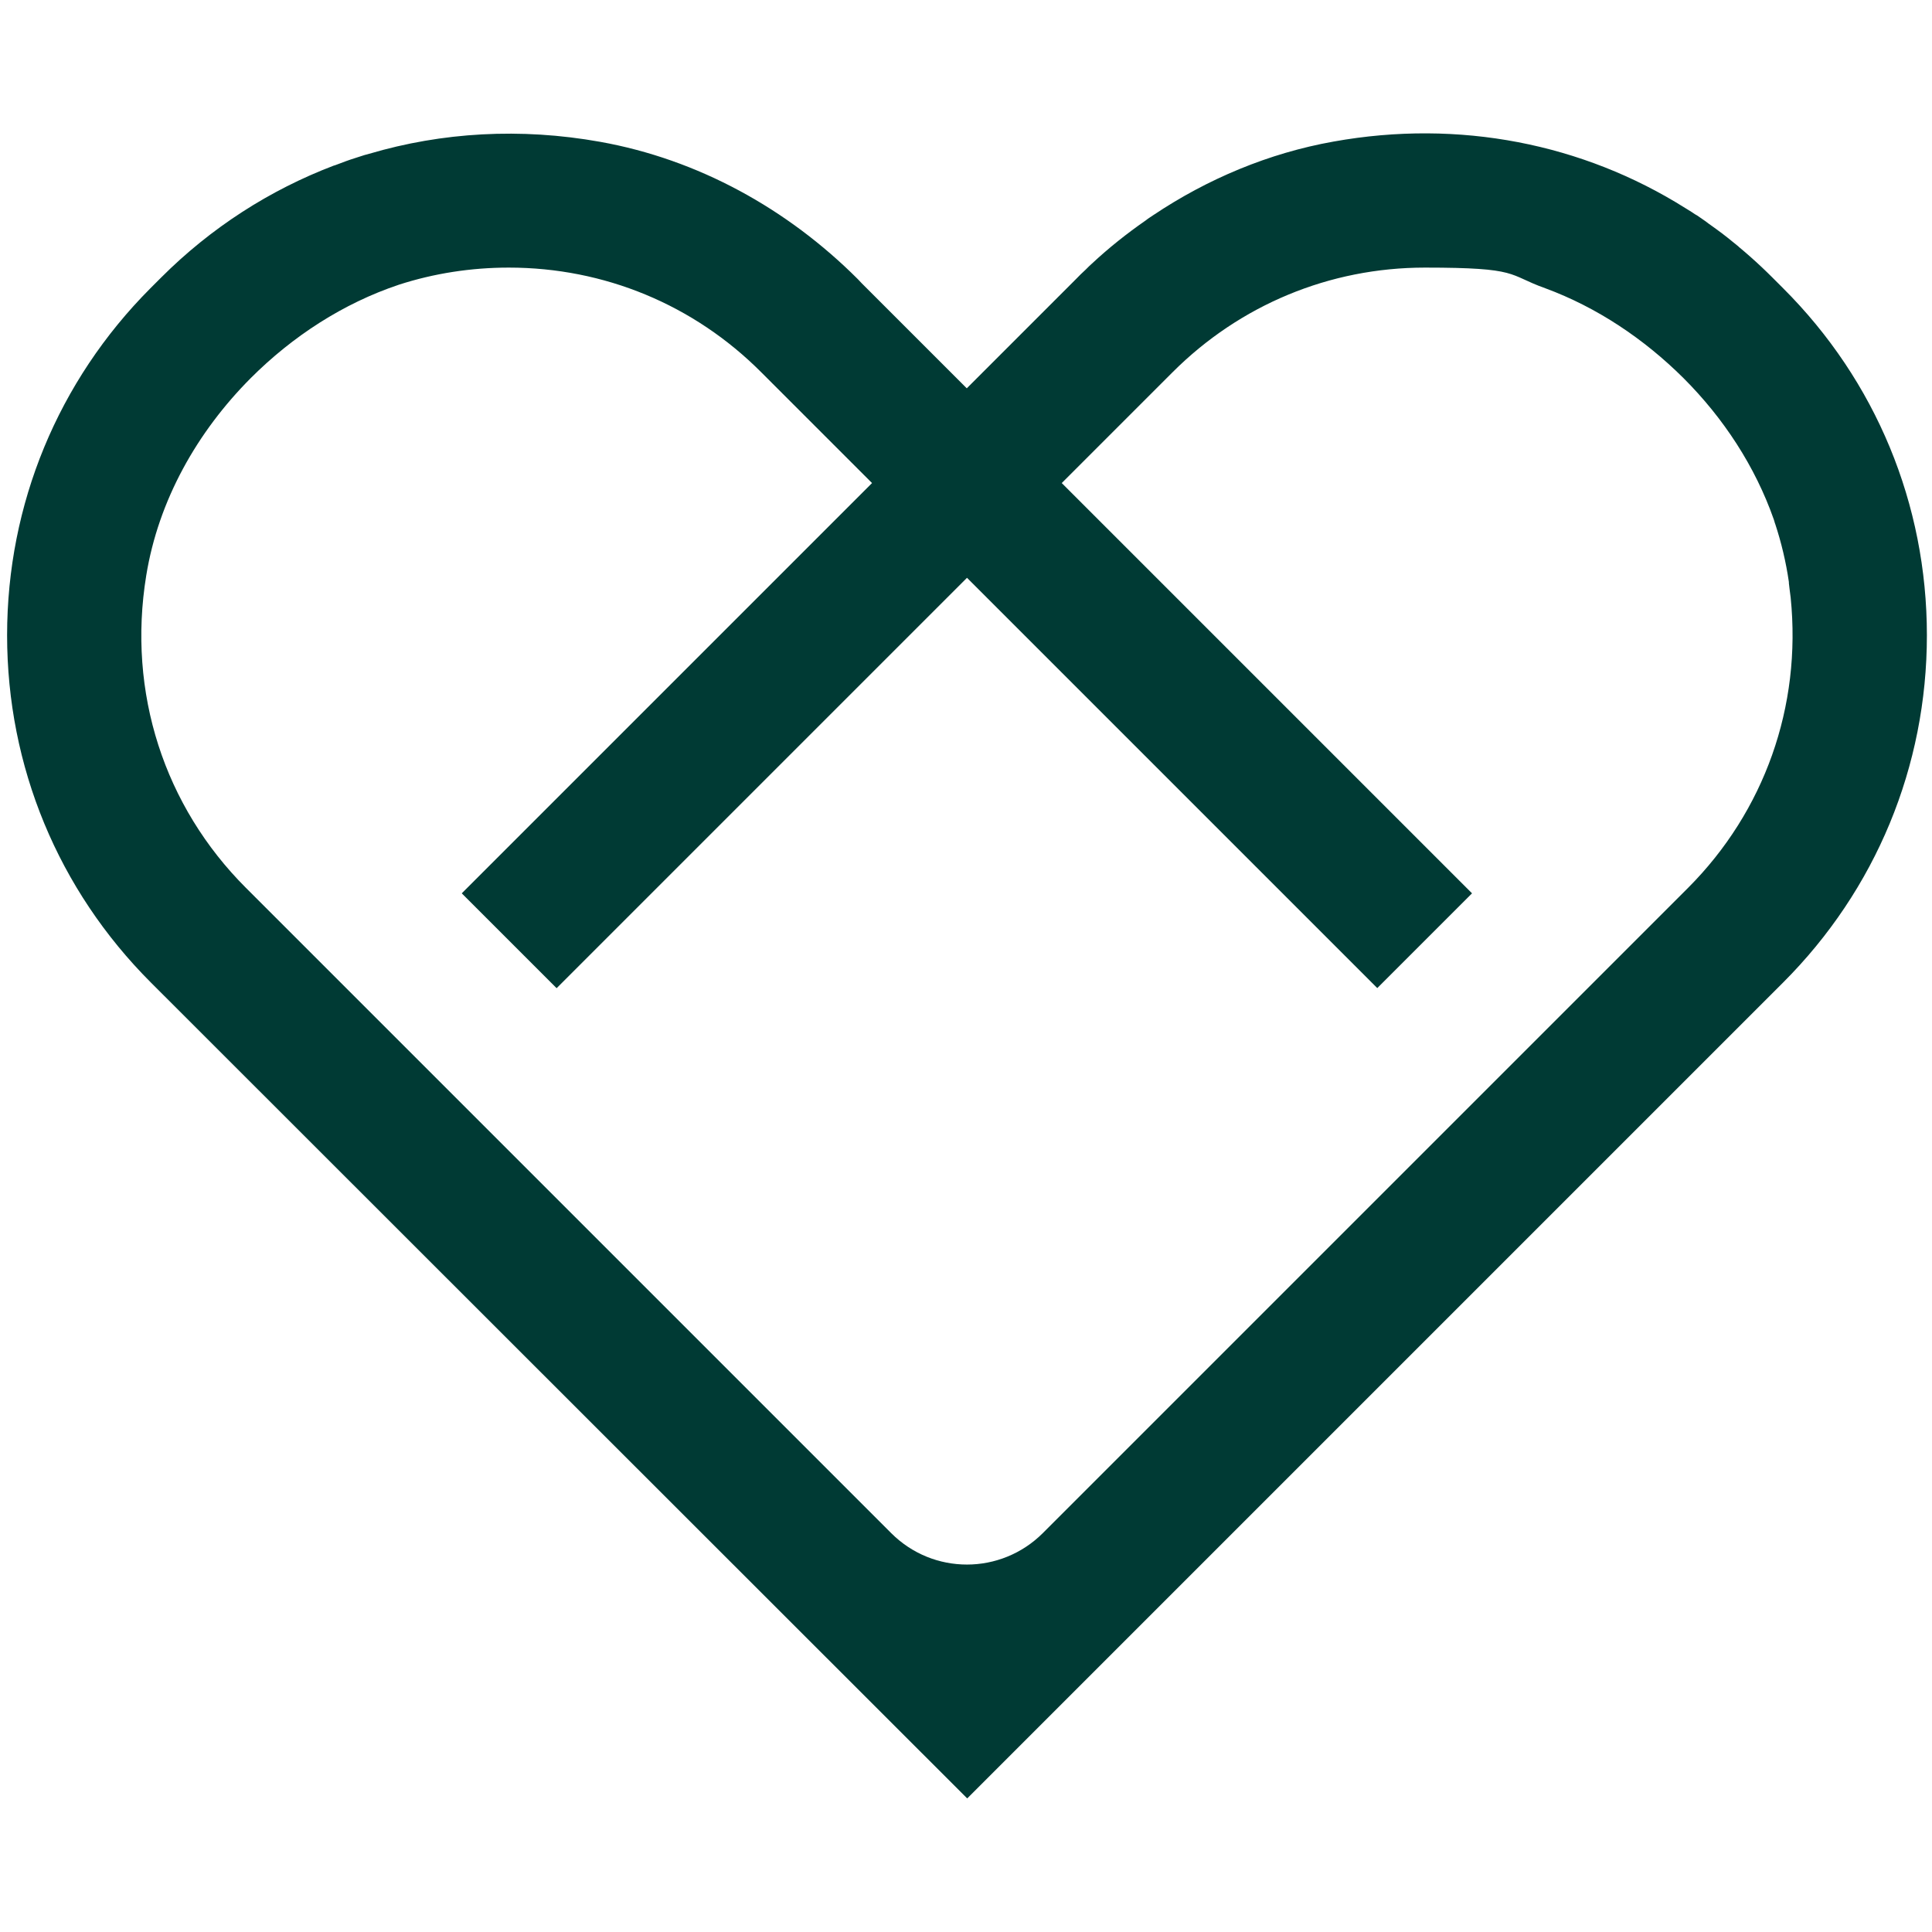 <?xml version="1.0" encoding="UTF-8"?>
<svg id="Layer_1" data-name="Layer 1" xmlns="http://www.w3.org/2000/svg" version="1.1" viewBox="0 0 870.7 870.7">
  <defs>
    <style>
      .cls-1 {
        fill: #003a34;
        stroke-width: 0px;
      }
    </style>
  </defs>
  <path class="cls-1" d="M803.6,129.9l-4.9-4.9c-3.3-3.3-6.6-6.4-10-9.4,0,0,0,0,0,0-1.6-1.4-3.2-2.8-4.9-4.2-.1,0-.2-.2-.3-.3-3.3-2.7-6.6-5.4-10.1-7.9-.6-.4-1.2-.9-1.8-1.3-1-.7-2-1.4-3-2.2-.9-.6-1.7-1.2-2.6-1.8-.7-.5-1.4-1-2.2-1.4-1-.7-2.1-1.4-3.1-2-.4-.3-.9-.5-1.3-.8-46-28.9-101.7-40.1-158.4-29.9-29.2,5.2-56.8,16.8-81.3,33.2-.5.3-1,.7-1.5,1-.6.4-1.2.8-1.8,1.3-8.5,5.9-16.7,12.4-24.4,19.6-.7.6-1.4,1.3-2,1.9-.2.2-.5.5-.7.7-1.5,1.4-3,2.8-4.4,4.3l-1.7,1.7h0s-47.5,47.5-47.5,47.5l-47.4-47.4h0c0,0-1.7-1.8-1.7-1.8-31.7-31.7-72-54-116.2-61.9-35.8-6.4-71.2-4.3-104,5.4-.7.2-1.4.4-2.2.6-.9.3-1.8.6-2.8.9-1.1.4-2.3.7-3.4,1.1-.7.2-1.3.5-2,.7-1.6.6-3.2,1.2-4.8,1.8-.2,0-.4.2-.7.2-28.9,11-55.4,28-77.9,50.5l-4.9,4.9C26.2,171.7,3.2,227.2,3.2,286.3s23,114.7,64.8,156.5l367.9,367.7h0s0,0,0,0l367.7-367.7c41.8-41.8,64.8-97.4,64.8-156.5s-23-114.7-64.8-156.4ZM250.9,445.3l184.9-184.9,184.9,184.9,42.7-42.7-184.9-184.9,49.9-49.9c30.4-30.4,70.8-47.2,113.8-47.2s37,3.2,54.2,9.3c23.3,8.6,44.5,22.8,62.3,40.5,18.1,18.1,32.3,39.8,40.7,63.7.1.4.3.9.4,1.3,0,.2.1.4.2.6,2.8,8.5,4.9,17.3,6.2,26.3,0,.2,0,.3,0,.5.1.9.2,1.7.3,2.6.2,1.3.3,2.6.5,3.9,0,0,0,0,0,0,5,49.2-11.9,96.4-46.2,130.8l-290.8,290.8c-9.4,9.4-21.8,14.2-34.2,14.2-12.4,0-24.7-4.7-34.2-14.2L110.8,400.1c-36.7-36.7-53.5-87.9-44.9-140.7,5.5-33.9,22.9-64.7,47.1-89,18.9-18.9,41.7-33.7,66.8-42.1,15.8-5.1,32.5-7.7,49.5-7.7,43,0,83.4,16.7,113.8,47.2l49.9,49.9-184.9,184.9,42.7,42.7Z"/>
</svg>